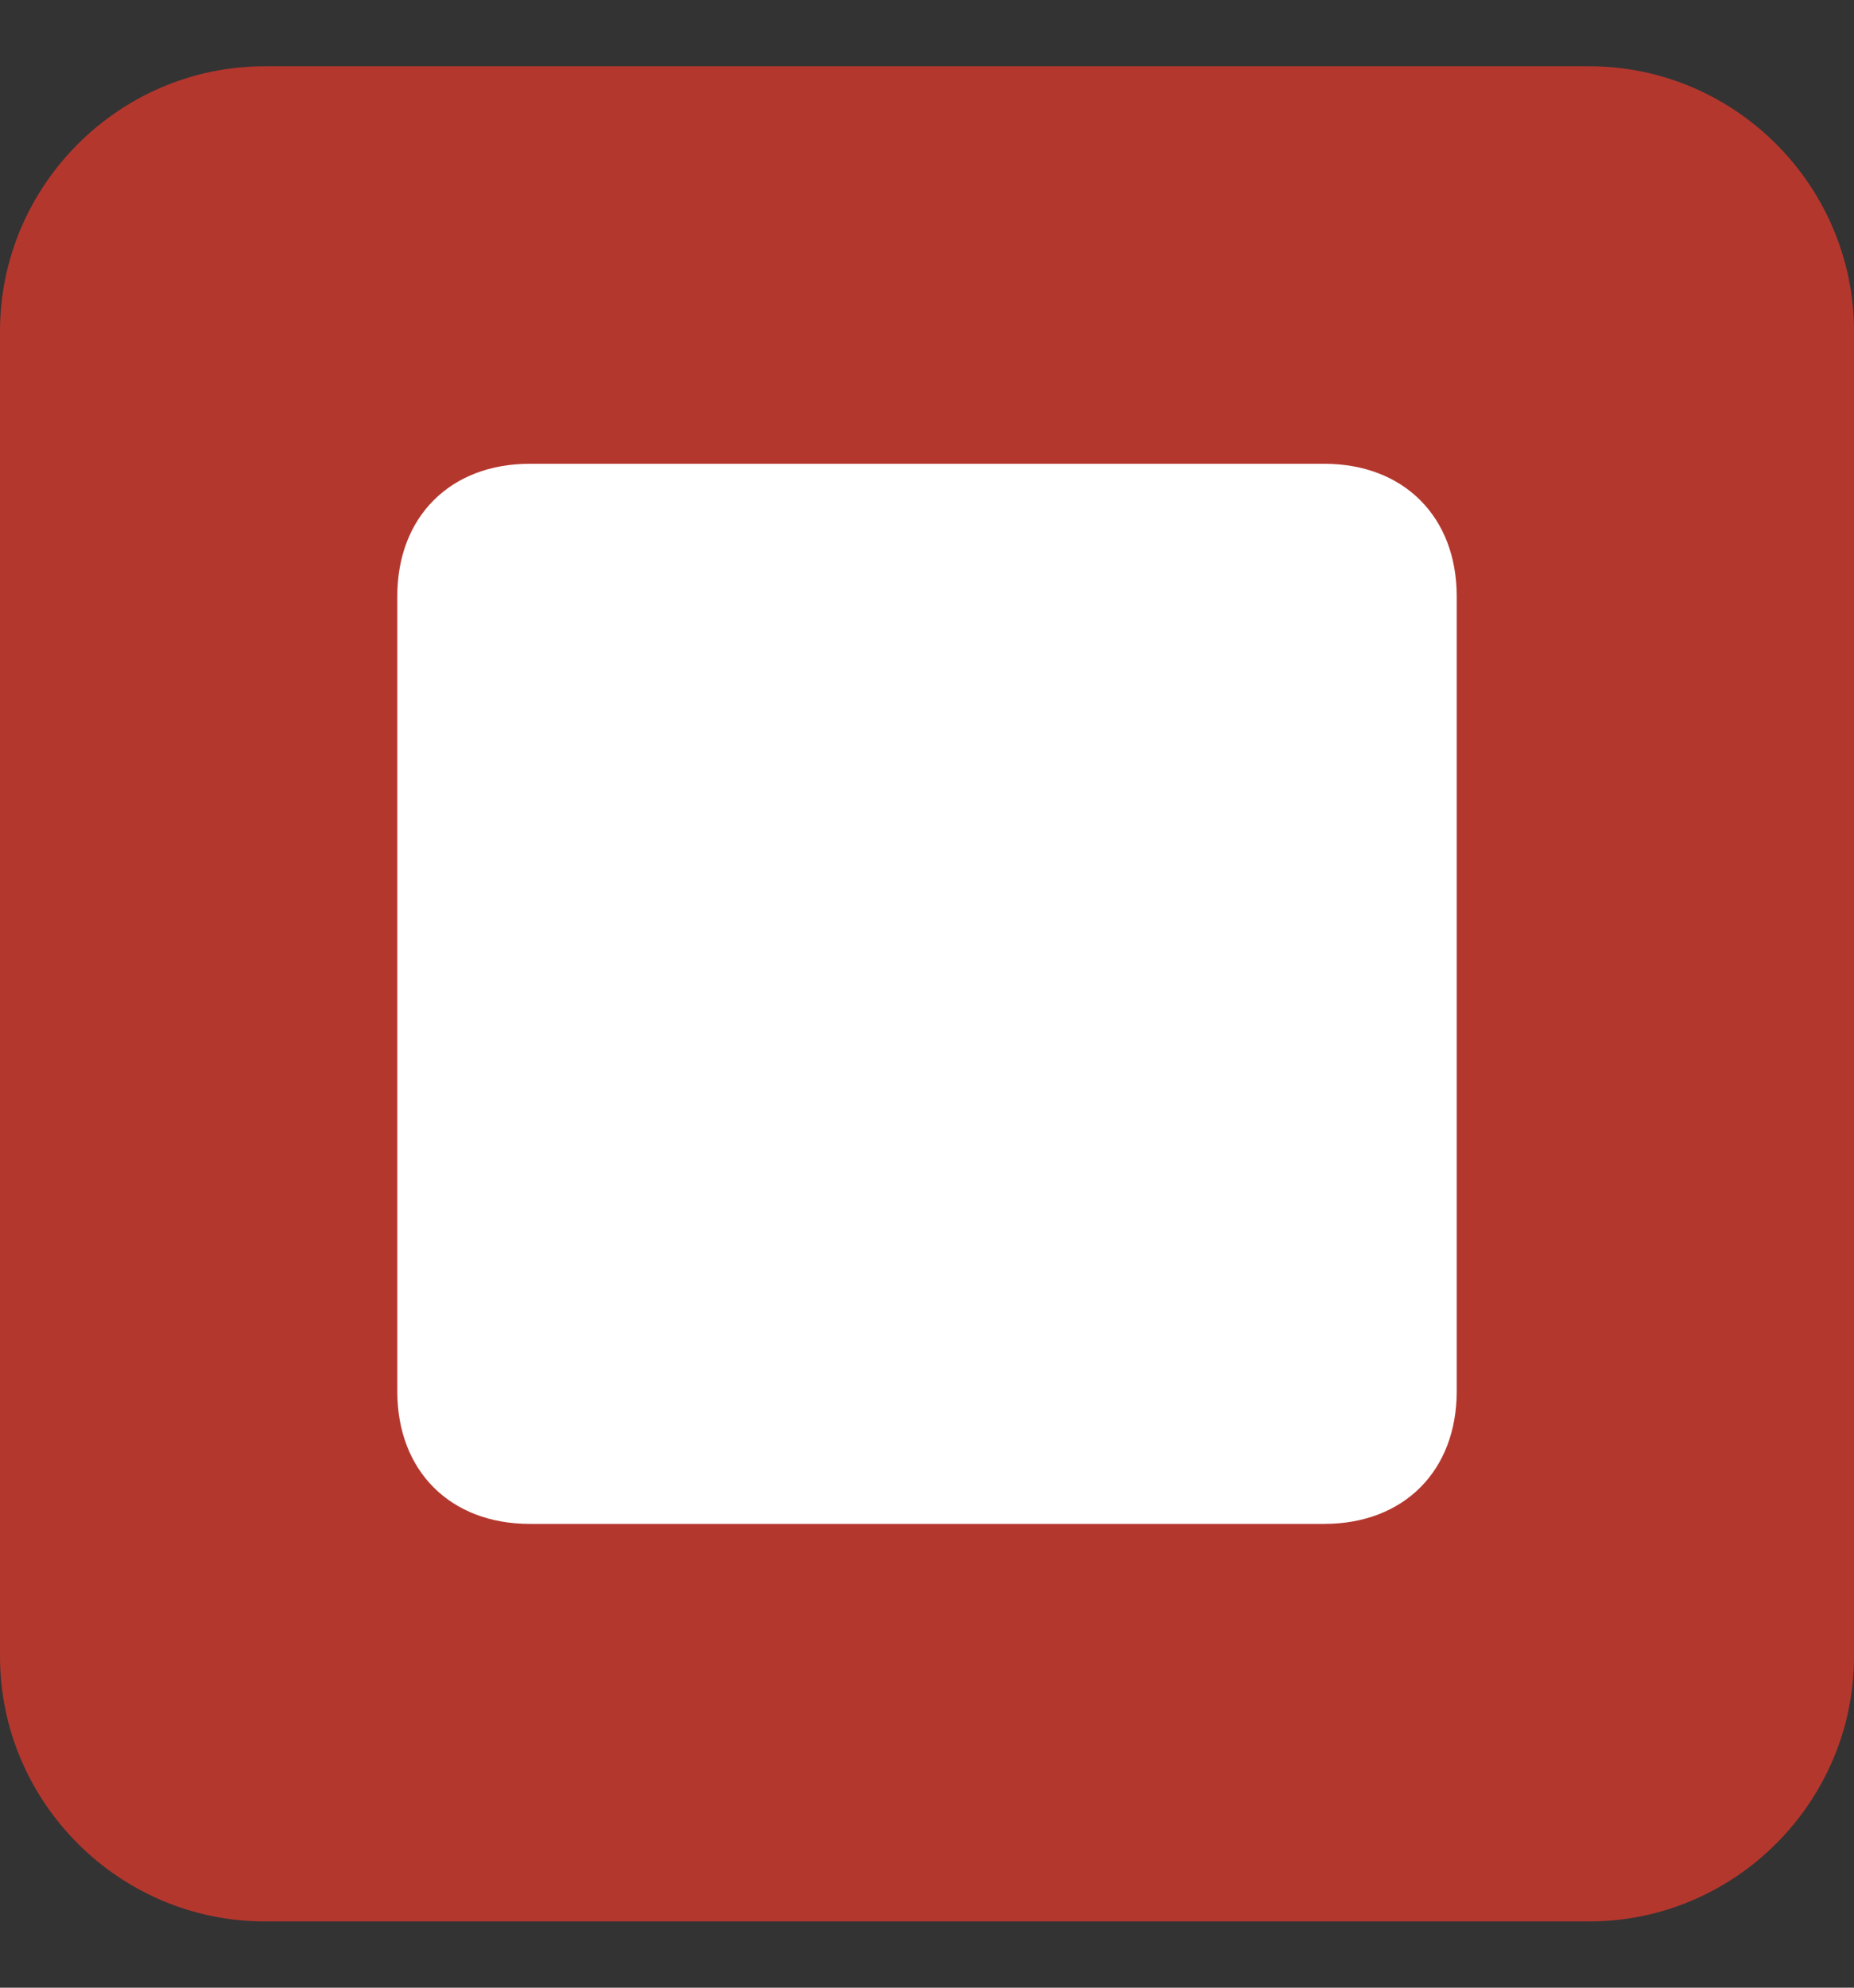 <svg version="1.2" xmlns="http://www.w3.org/2000/svg" viewBox="0 0 14 15" width="14" height="15">
	<rect x="0" y="0" width="14" height="15" fill="#333333" stroke="none"/>
	<title>07</title>
	<style>
		.s0 { fill: #b4372e } 
		.s1 { fill: #ffffff } 
	</style>
	<path fill-rule="evenodd" class="s0" d="m2 0.5h10c1.1 0 2 0.9 2 2v10c0 1.1-0.9 2-2 2h-10c-1.1 0-2-0.9-2-2v-10c0-1.1 0.9-2 2-2z"/>
	<path fill-rule="evenodd" class="s1" d="m4 3.5h6c0.6 0 1 0.4 1 1v6c0 0.6-0.4 1-1 1h-6c-0.6 0-1-0.4-1-1v-6c0-0.6 0.4-1 1-1z"/>
</svg>